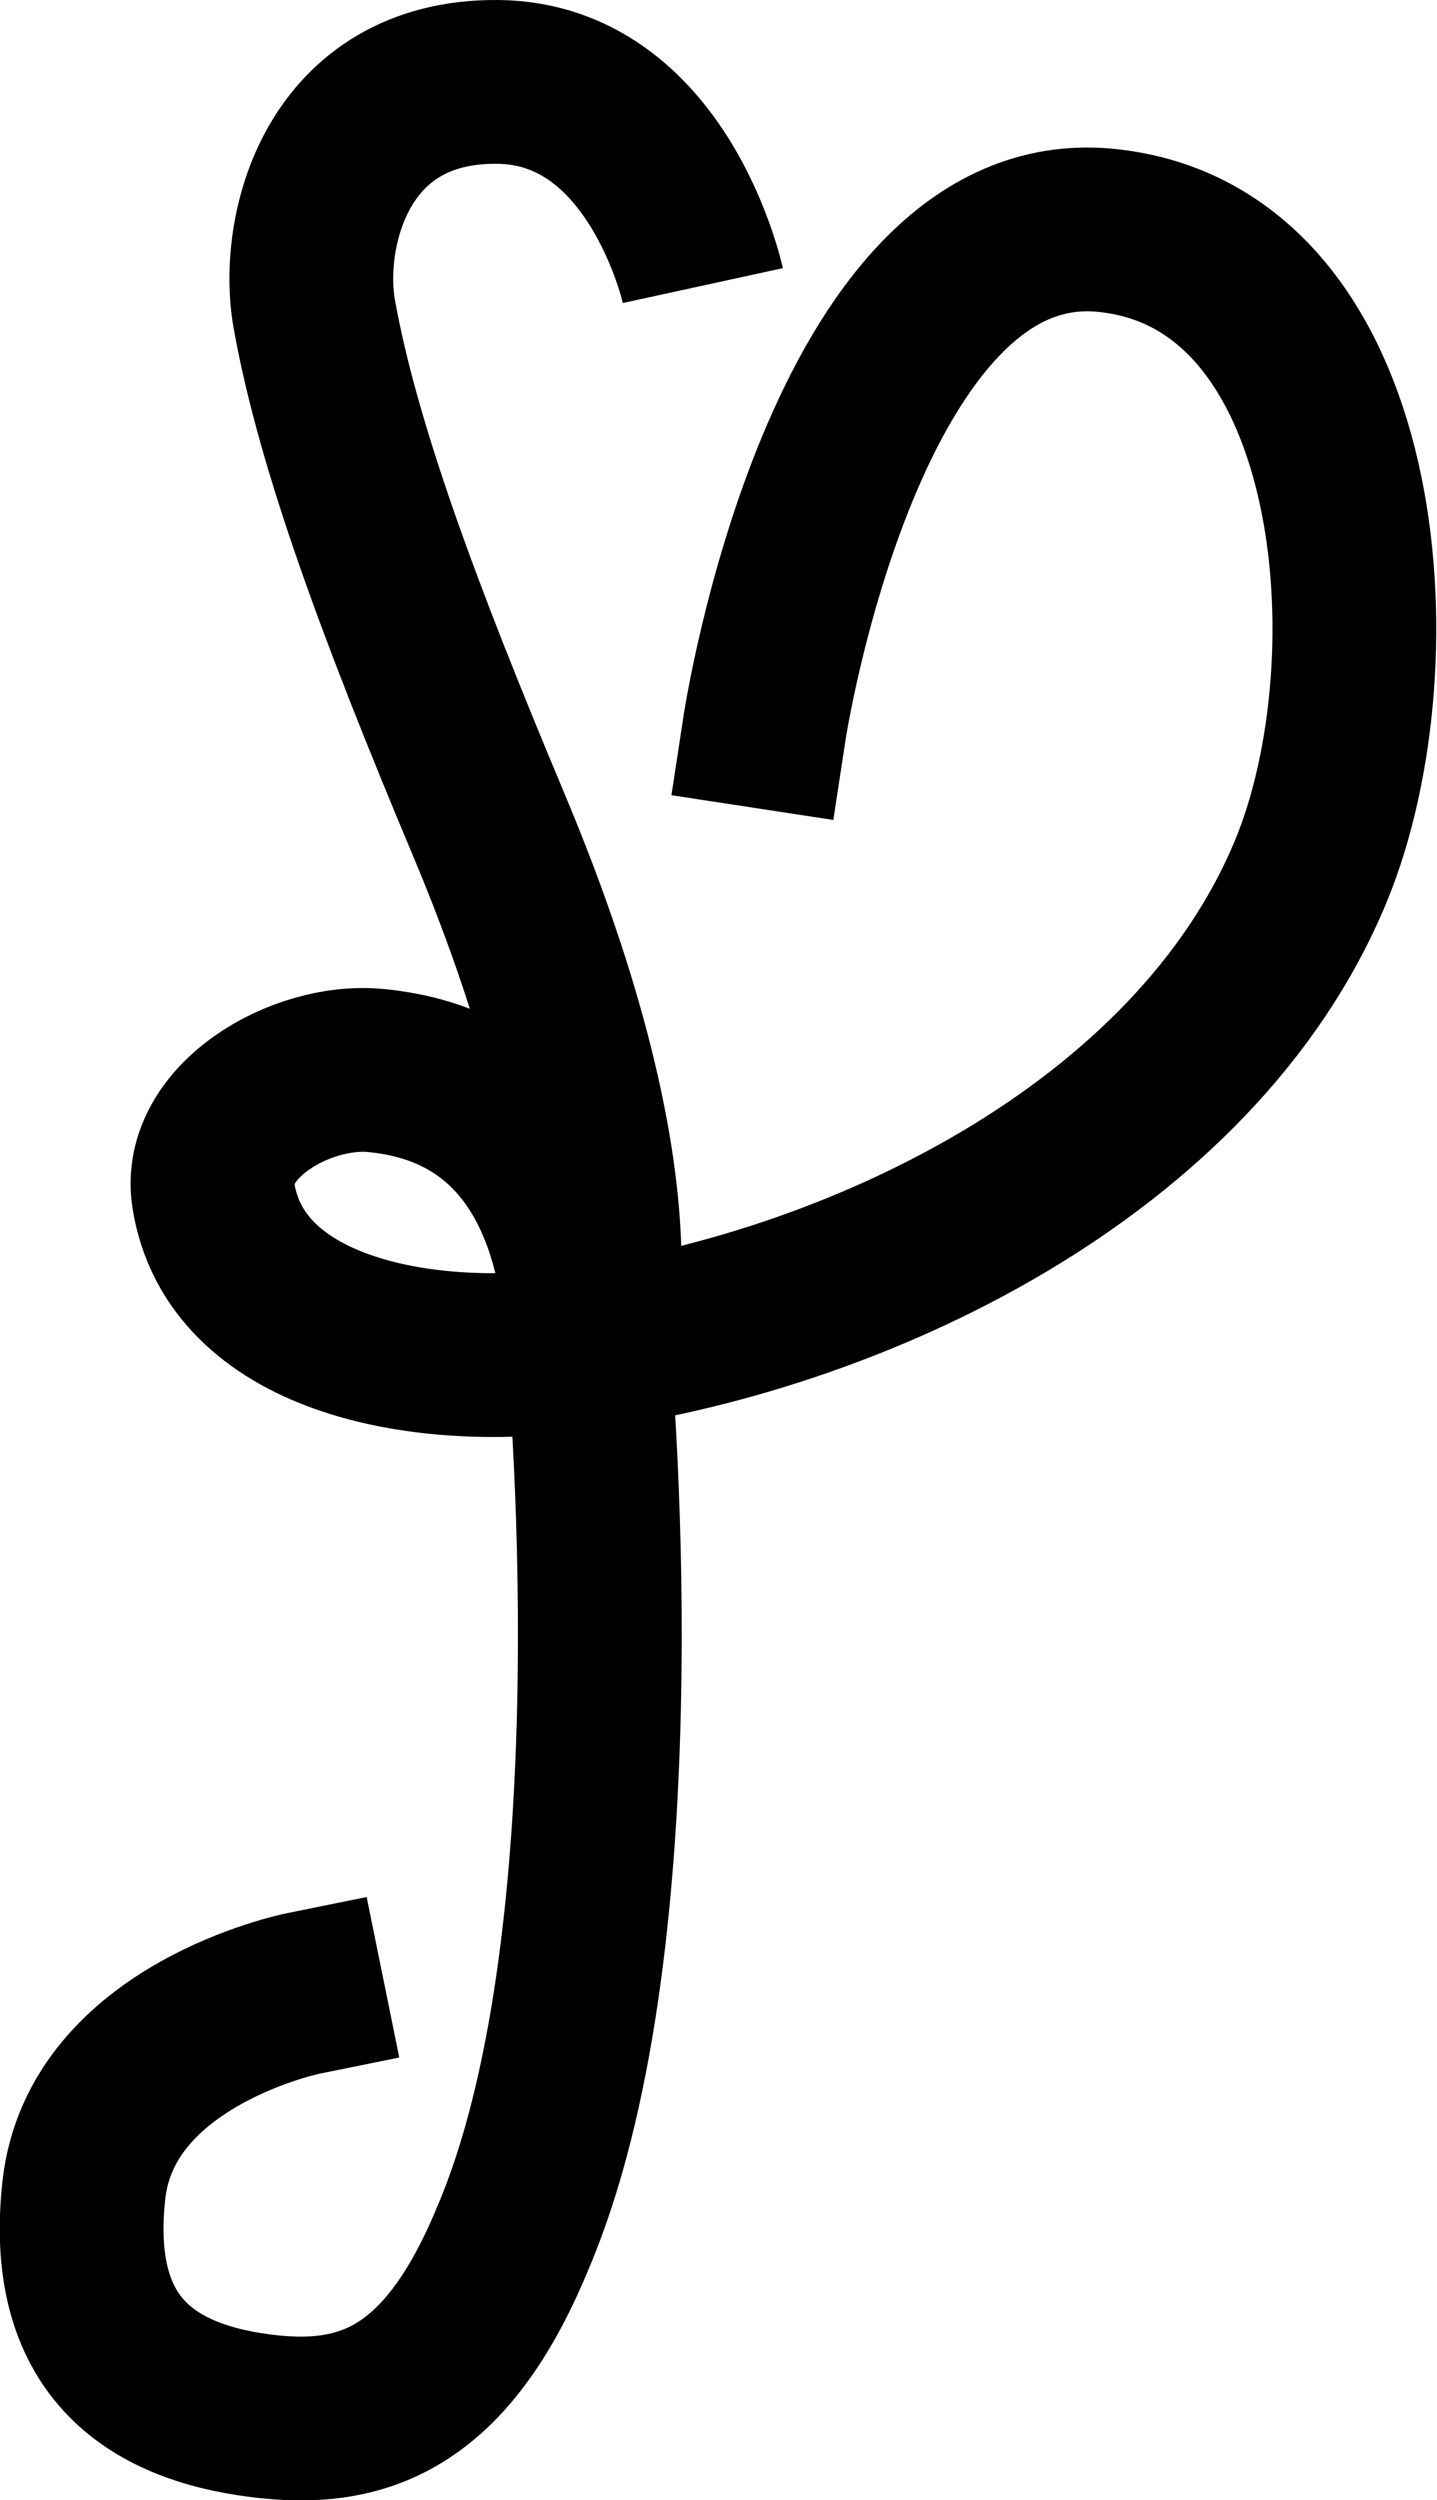 <?xml version="1.0" encoding="UTF-8" standalone="no"?>
<svg
   viewBox="0 0 61.422 106.859"
   version="1.1"
   id="svg1"
   xml:space="preserve"
   sodipodi:docname="Fleuron.svg"
   inkscape:export-filename="fleuron.svg"
   inkscape:export-xdpi="96"
   inkscape:export-ydpi="96"
   inkscape:version="1.3.2 (091e20e, 2023-11-25, custom)"
   xmlns:inkscape="http://www.inkscape.org/namespaces/inkscape"
   xmlns:sodipodi="http://sodipodi.sourceforge.net/DTD/sodipodi-0.dtd"
   xmlns="http://www.w3.org/2000/svg"
   xmlns:svg="http://www.w3.org/2000/svg"><sodipodi:namedview
     id="namedview1"
     pagecolor="#505050"
     bordercolor="#eeeeee"
     borderopacity="1"
     inkscape:showpageshadow="0"
     inkscape:pageopacity="0"
     inkscape:pagecheckerboard="0"
     inkscape:deskcolor="#505050"
     inkscape:document-units="mm"
     showgrid="false"
     inkscape:zoom="2.6740878"
     inkscape:cx="115.92738"
     inkscape:cy="261.77151"
     inkscape:window-width="2256"
     inkscape:window-height="1380"
     inkscape:window-x="-12"
     inkscape:window-y="-12"
     inkscape:window-maximized="1"
     inkscape:current-layer="svg1" /><defs
     id="defs1" /><g
     id="layer1"
     transform="translate(-72.271,-92.207)"><path
       style="fill:none;fill-rule:evenodd;stroke:#000000;stroke-width:7;stroke-linecap:square;stroke-linejoin:round;stroke-dasharray:none"
       d="m 104.959,123.263 c 0,0 3.409,-22.292 14.555,-21.213 11.147,1.079 12.507,18.36 8.8,27.359 -4.94,11.994 -19.574,18.95 -31.632,20.501 -6.607,0.85 -14.367,-0.731 -15.289,-6.609 -0.496,-3.165 3.747,-5.647 6.936,-5.341 6.259,0.602 8.442,5.54 8.945,10.323 0.503,4.783 2.12,27.405 -3.085,39.584 -2.868,6.954 -6.481,8.133 -10.769,7.591 -4.755,-0.601 -8.295,-3.013 -7.563,-9.653 0.732,-6.641 9.353,-8.393 9.353,-8.393"
       id="path2"
       sodipodi:nodetypes="csssssscssc" /><path
       style="fill:none;fill-rule:evenodd;stroke:#000000;stroke-width:7;stroke-linecap:butt;stroke-linejoin:round;stroke-dasharray:none"
       d="m 102.313,104.413 c 0,0 -1.886,-8.653 -8.786,-8.706 -6.9,-0.052 -8.45,6.423 -7.821,9.93 1.013,5.648 3.661,12.779 7.458,21.823 6.75,16.074 4.306,22.416 4.306,22.416"
       id="path3" /></g></svg>

